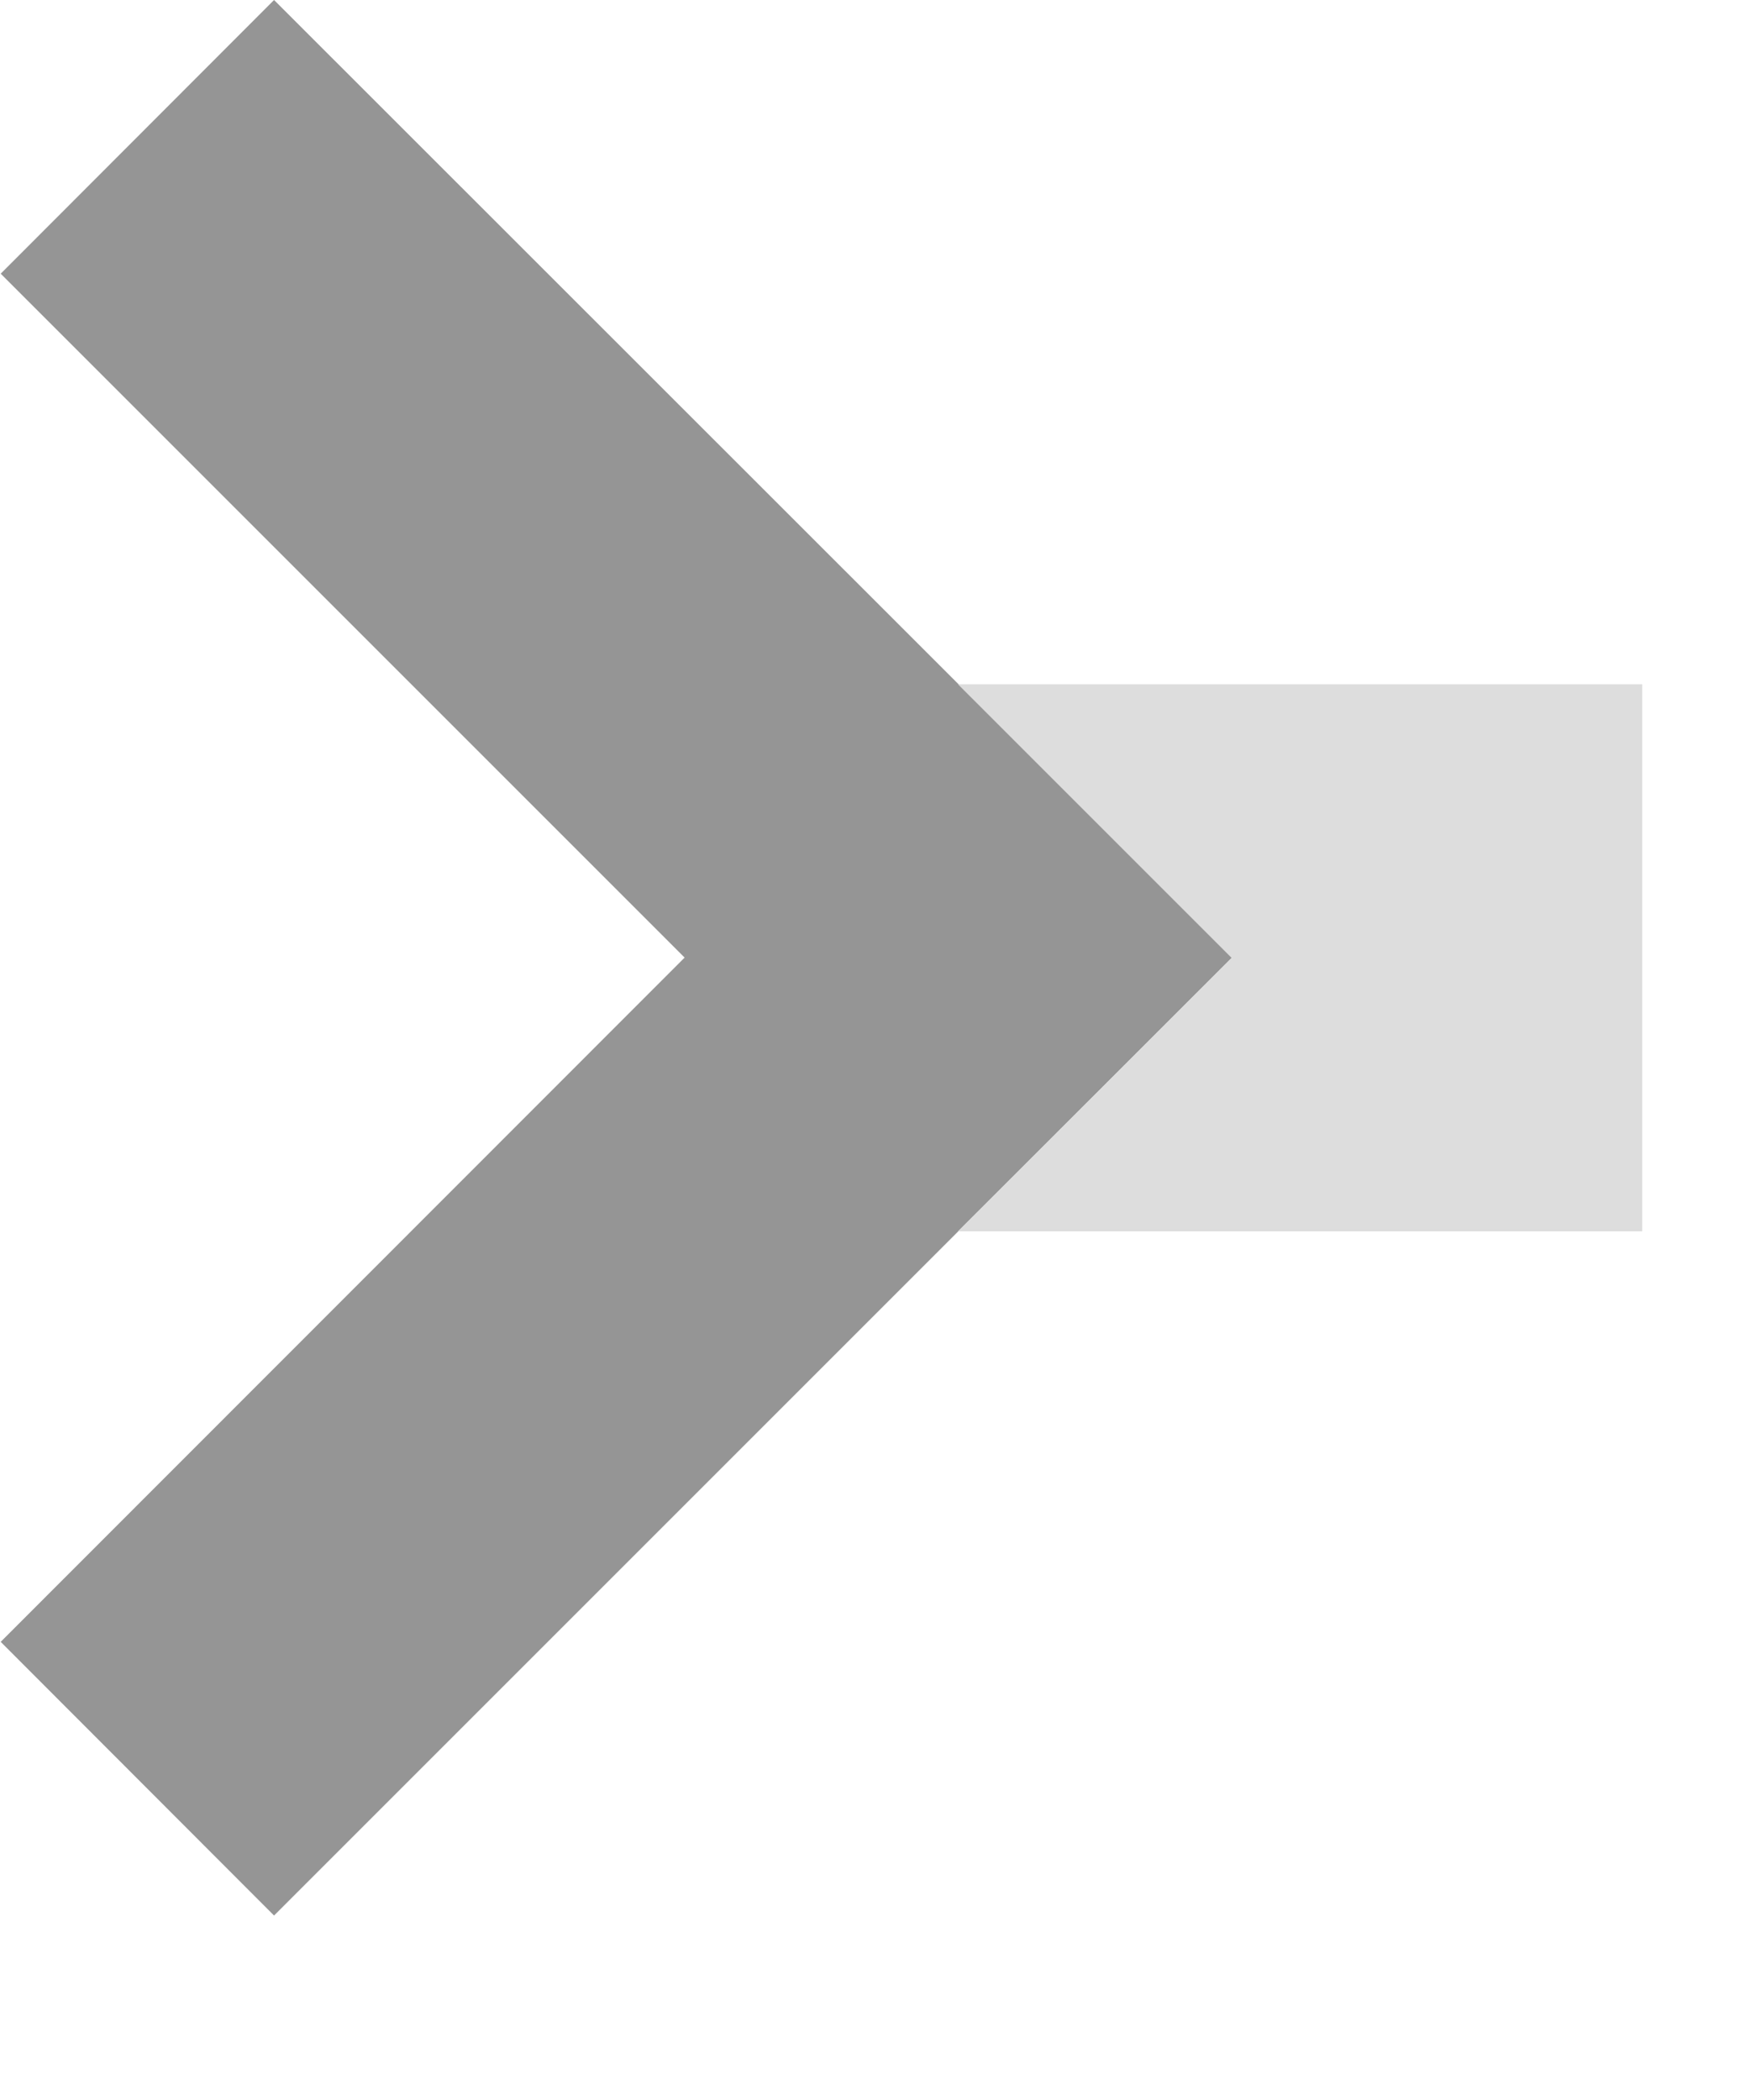<?xml version="1.0" encoding="utf-8"?>
<svg xmlns="http://www.w3.org/2000/svg" fill="none" height="100%" overflow="visible" preserveAspectRatio="none" style="display: block;" viewBox="0 0 5 6" width="100%">
<g id="Group 4554">
<path clip-rule="evenodd" d="M1.956 2.736L0.002 0.782L0.783 0L3.52 2.736L0.783 5.473L0.002 4.691L1.956 2.736Z" fill="#959595" fill-rule="evenodd" id="icon"/>
<path clip-rule="evenodd" d="M3.519 2.737L2.737 1.955H4.692V3.518H2.737L3.519 2.737Z" fill="#DDDDDD" fill-rule="evenodd" id="icon_2"/>
</g>
</svg>